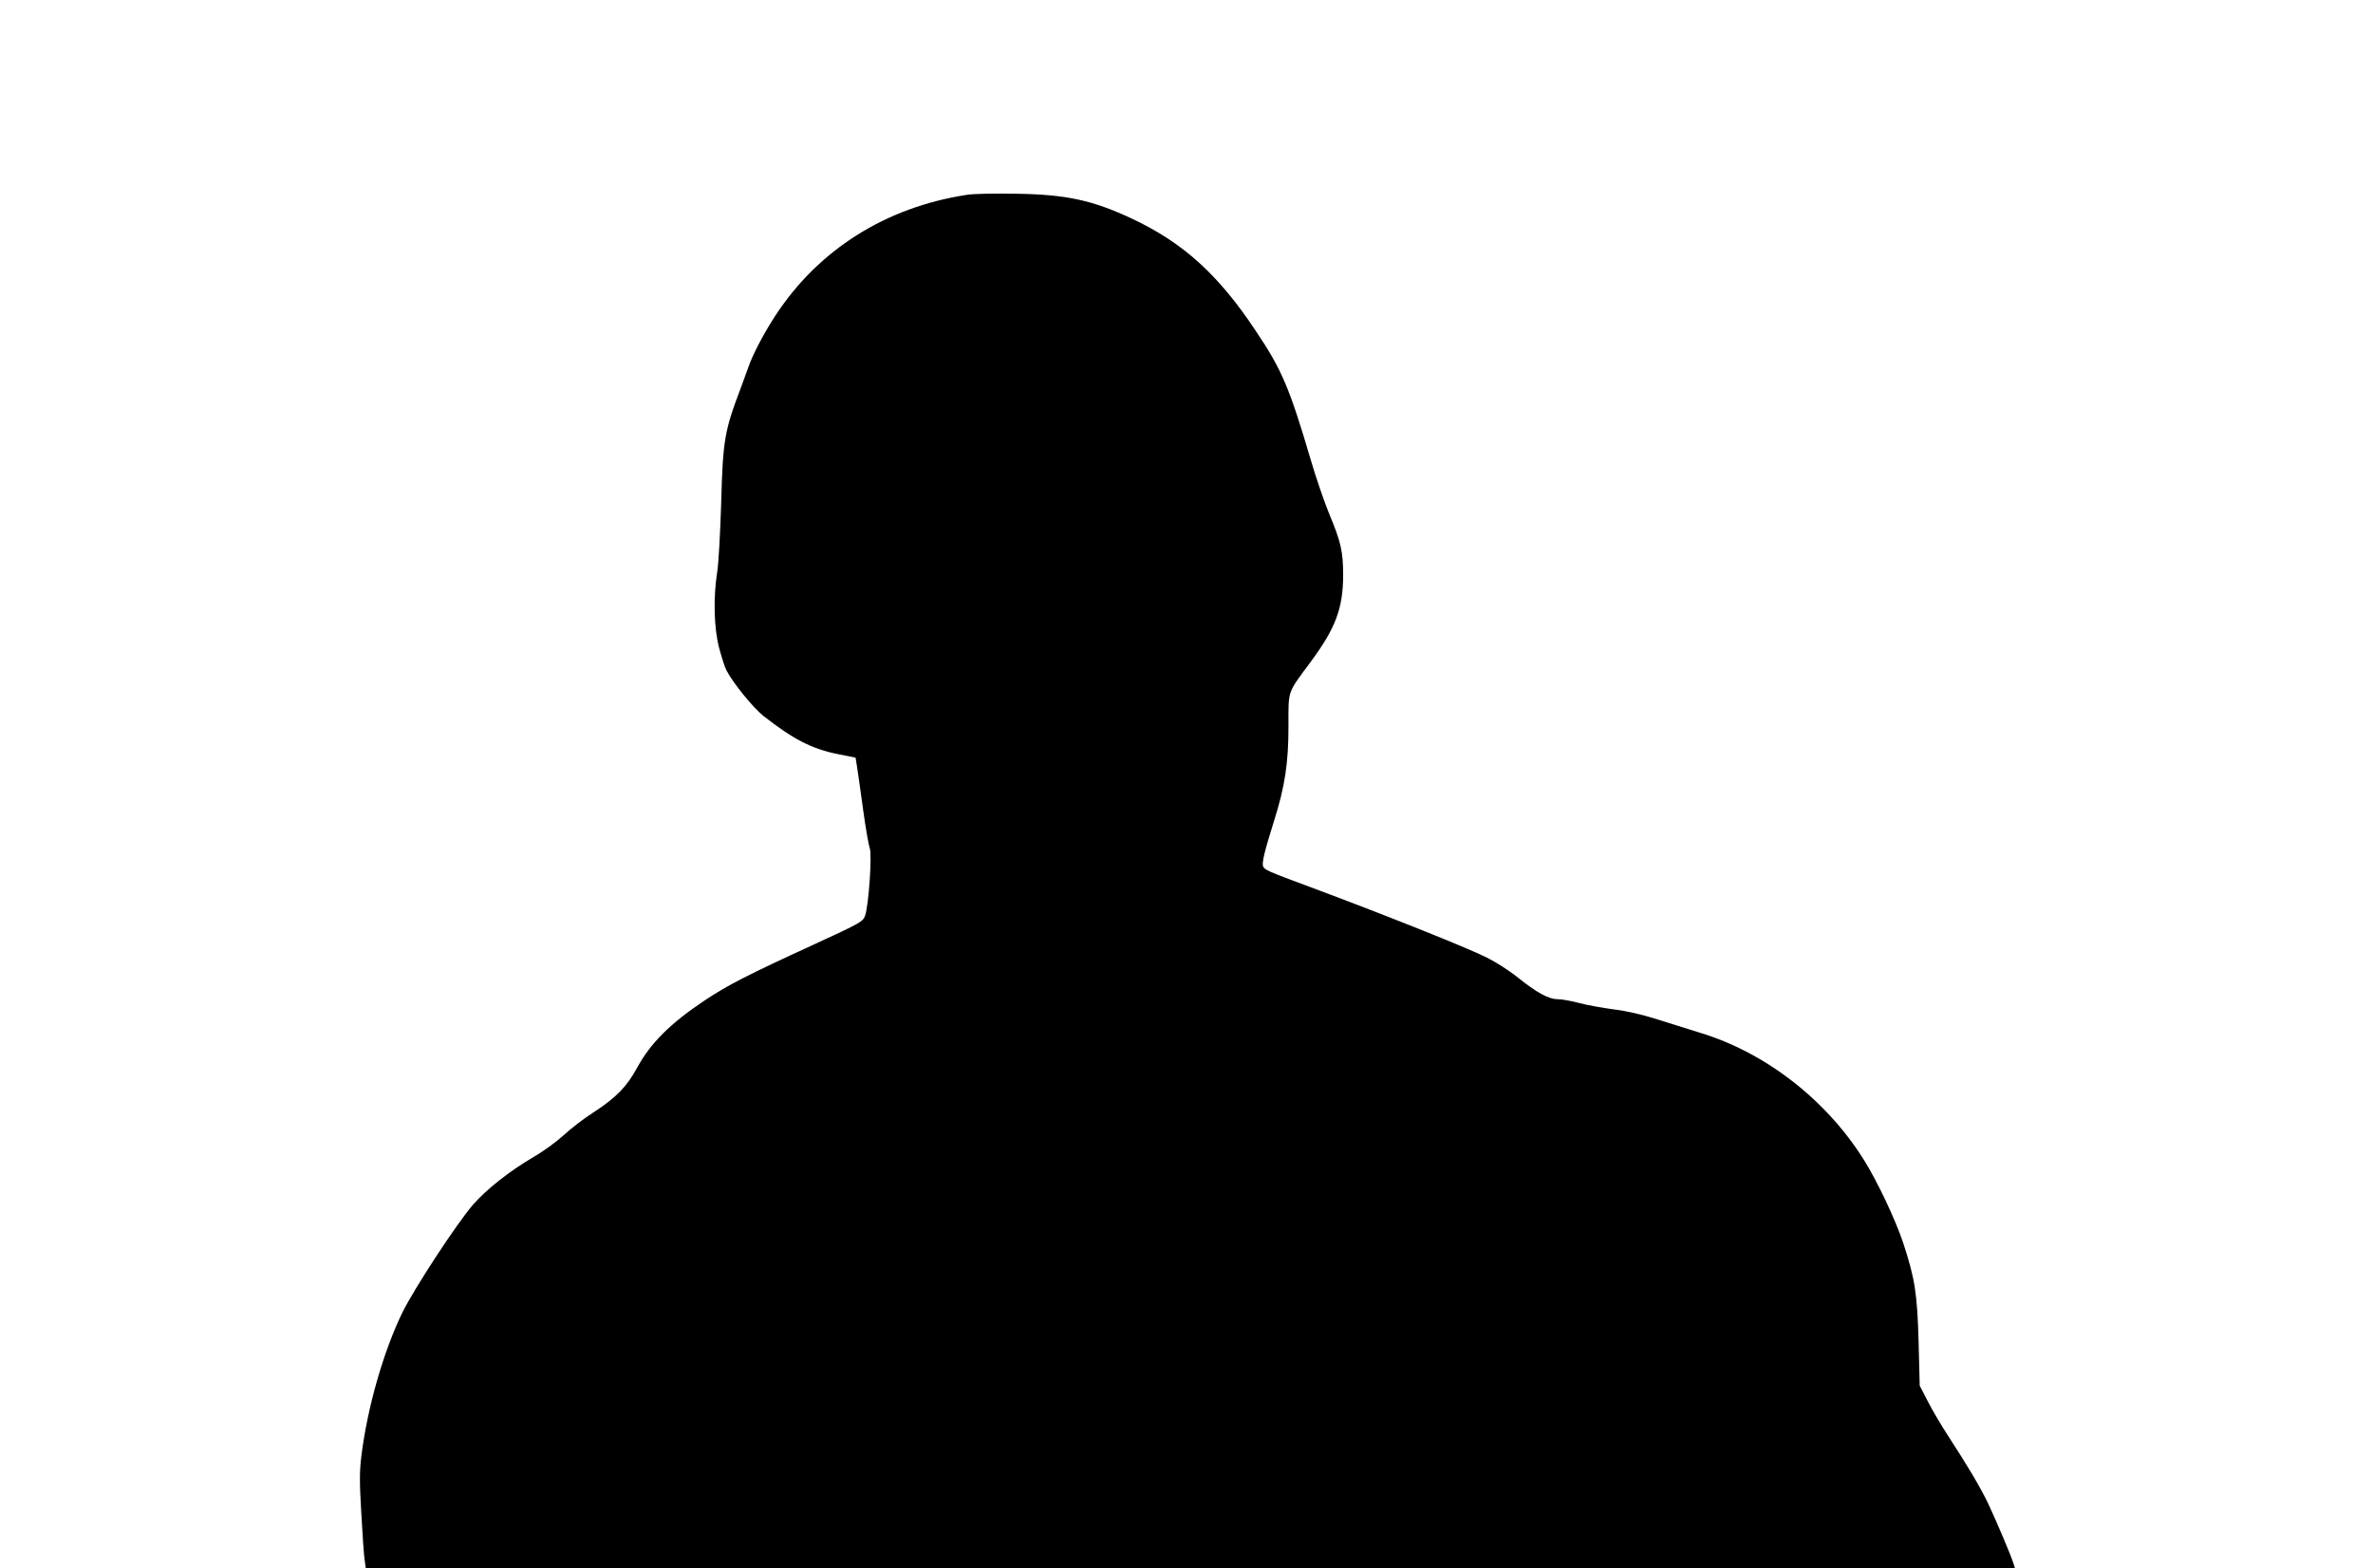 <?xml version="1.0" standalone="no"?>
<!DOCTYPE svg PUBLIC "-//W3C//DTD SVG 20010904//EN"
 "http://www.w3.org/TR/2001/REC-SVG-20010904/DTD/svg10.dtd">
<svg version="1.0" xmlns="http://www.w3.org/2000/svg"
 width="1280pt" height="846pt" viewBox="0 0 1280 846"
 preserveAspectRatio="xMidYMid meet">
<g transform="translate(0,846) scale(0.1,-0.1)"
fill="#000000" stroke="none">
<path d="M5215 7409 c-438 -67 -800 -296 -1033 -652 -60 -92 -122 -209 -145
-277 -9 -25 -28 -76 -42 -115 -87 -229 -96 -280 -105 -620 -5 -159 -14 -328
-22 -375 -21 -135 -17 -299 11 -405 13 -49 30 -103 39 -120 33 -66 146 -205
200 -247 162 -127 262 -178 402 -206 l95 -19 7 -44 c4 -24 19 -128 33 -232 14
-103 31 -198 36 -211 14 -29 -5 -307 -24 -363 -12 -35 -19 -39 -277 -158 -354
-162 -467 -220 -591 -303 -183 -122 -290 -229 -362 -361 -56 -103 -113 -161
-232 -239 -55 -35 -129 -92 -165 -126 -36 -33 -108 -86 -160 -116 -129 -75
-257 -176 -329 -259 -91 -106 -317 -452 -381 -582 -102 -210 -189 -514 -221
-775 -10 -80 -10 -143 0 -308 6 -114 14 -227 18 -252 l6 -44 4448 0 4448 0 -9
28 c-11 38 -94 233 -136 322 -42 87 -108 199 -211 357 -40 61 -92 149 -115
195 l-43 83 -6 235 c-7 262 -20 344 -84 538 -42 125 -138 328 -209 442 -203
326 -532 582 -886 689 -58 18 -161 50 -230 72 -77 25 -167 46 -235 54 -60 8
-144 23 -185 34 -41 11 -94 21 -117 21 -50 0 -114 35 -222 122 -40 32 -112 78
-160 102 -109 55 -559 234 -951 380 -232 86 -250 94 -257 113 -7 19 7 78 58
241 60 189 79 315 79 516 0 197 -8 173 120 346 134 181 174 288 175 465 0 130
-12 182 -76 335 -26 64 -71 194 -99 290 -114 387 -156 487 -297 696 -201 303
-391 474 -664 603 -215 101 -356 132 -629 136 -113 2 -232 0 -265 -6z"/>
</g>
</svg>
